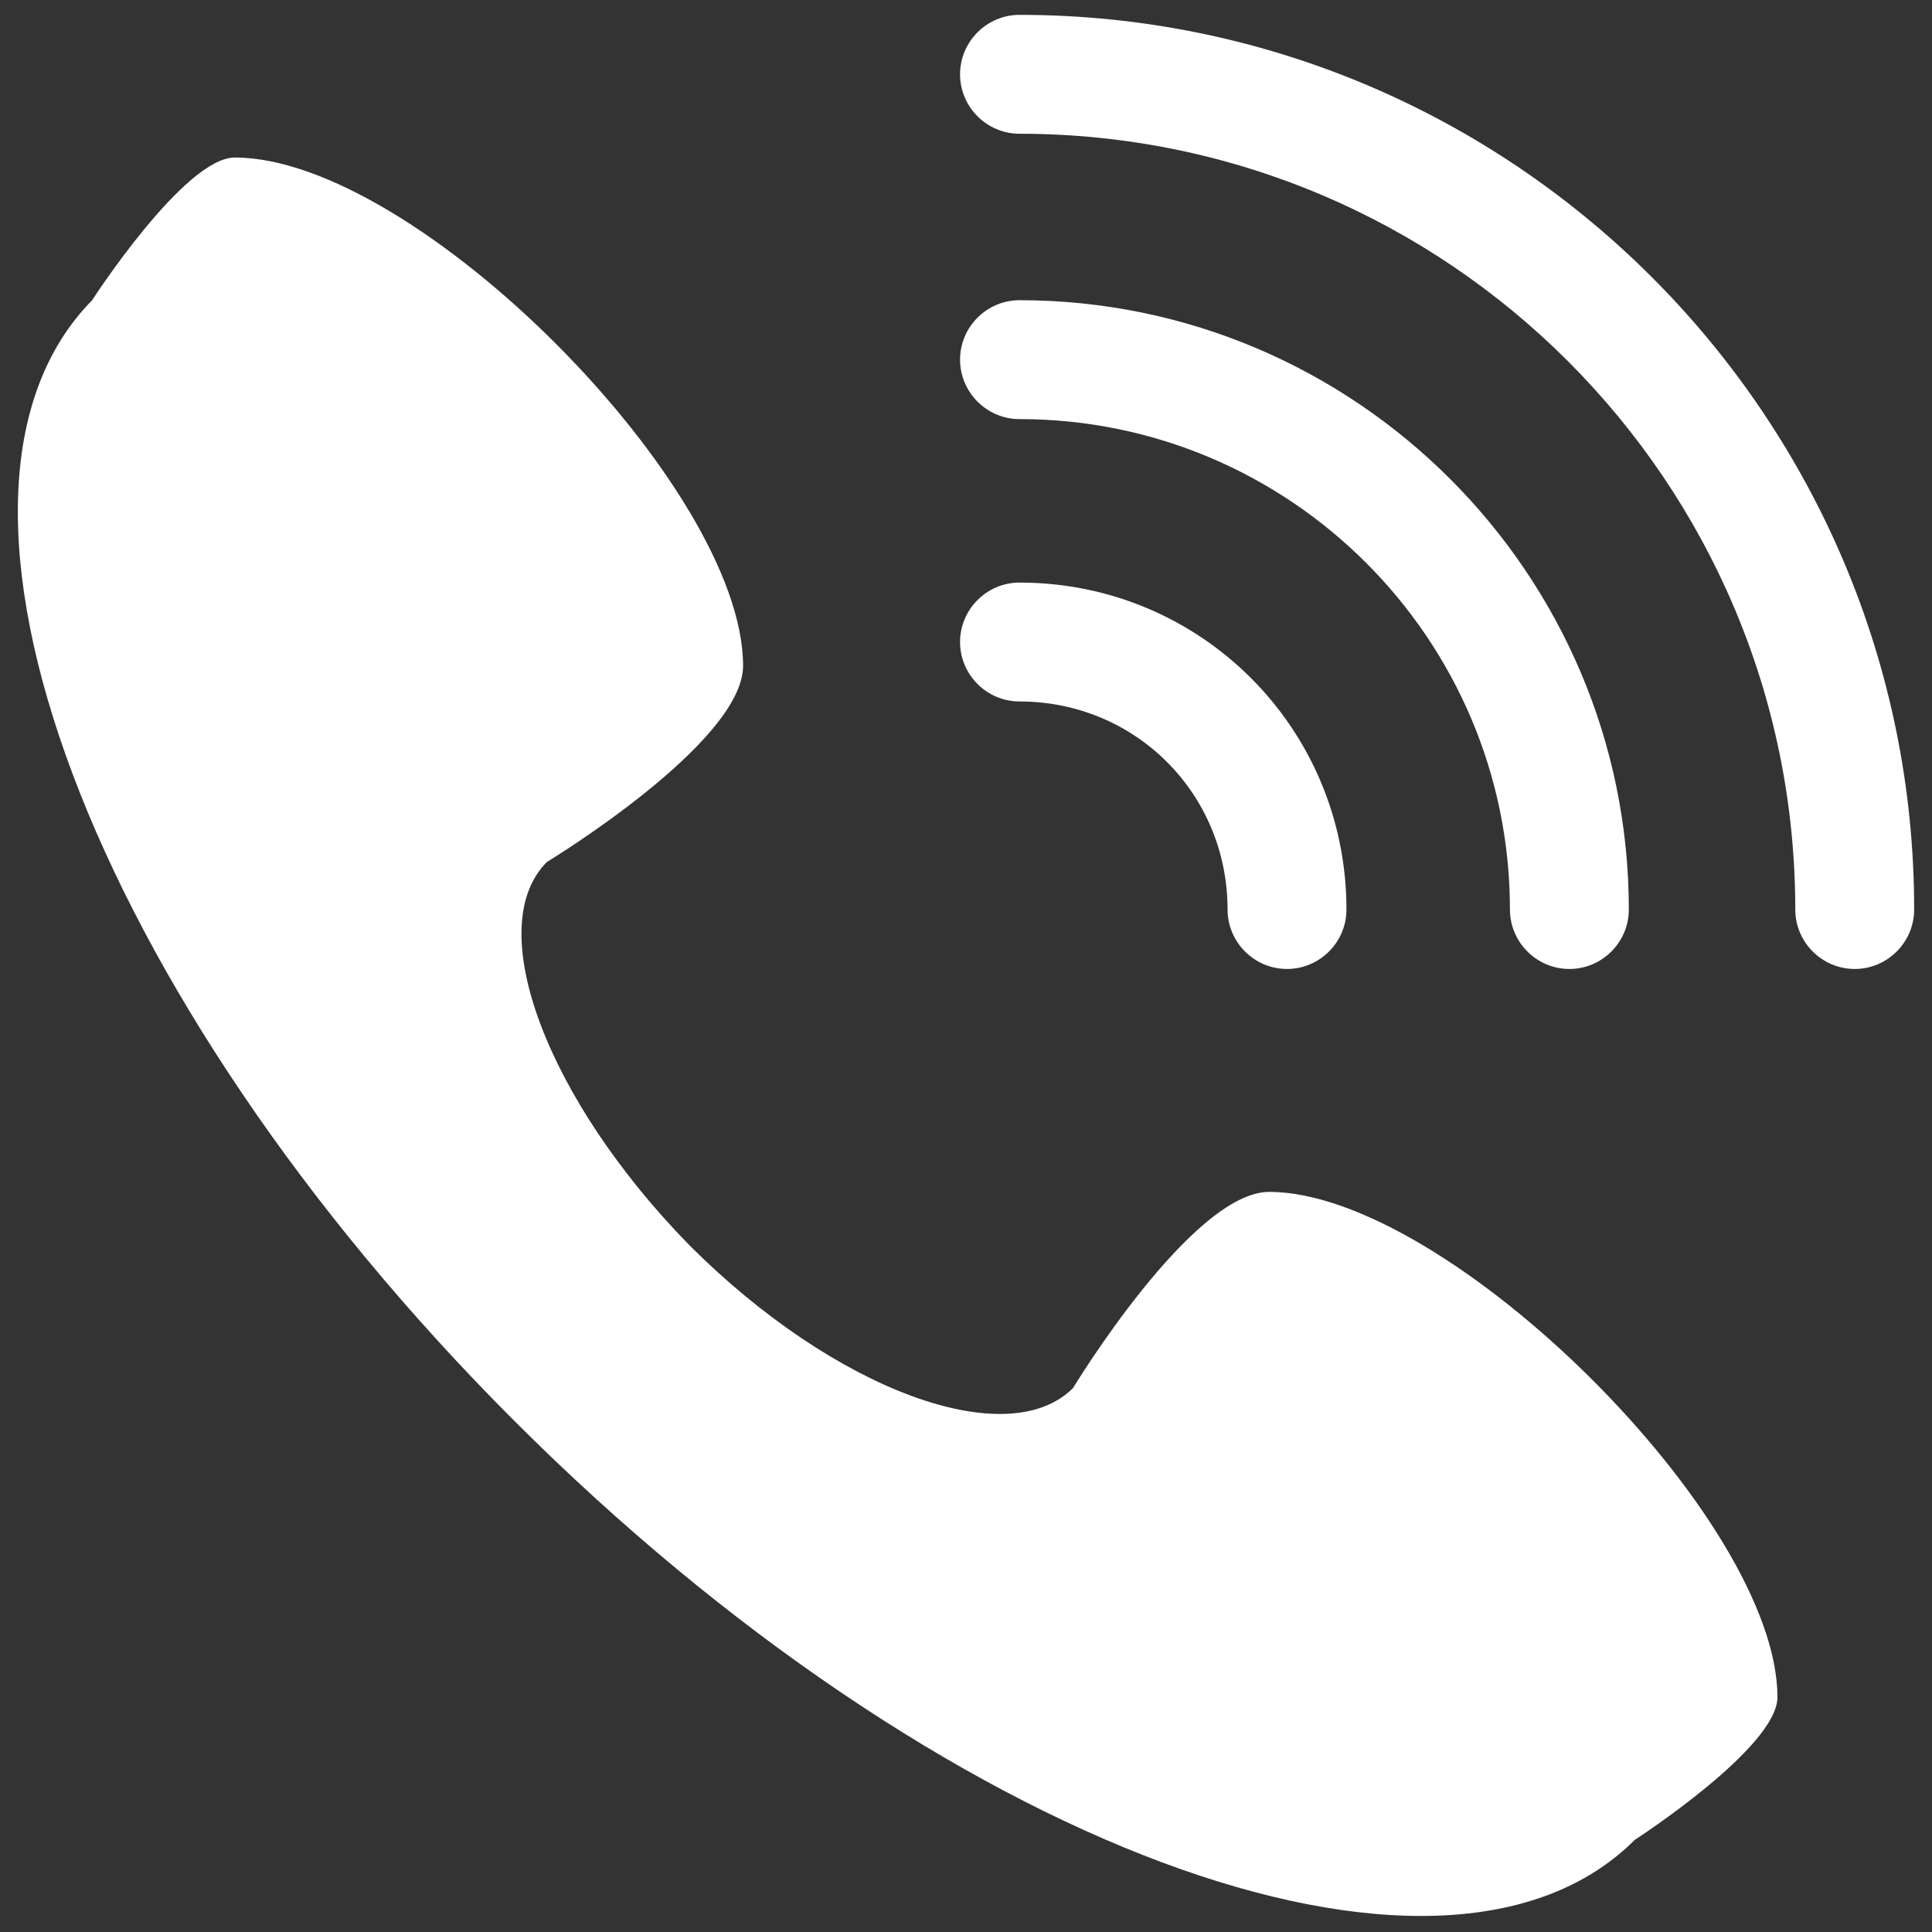 <?xml version="1.0" encoding="UTF-8"?> <svg xmlns="http://www.w3.org/2000/svg" xmlns:xlink="http://www.w3.org/1999/xlink" xmlns:svgjs="http://svgjs.dev/svgjs" id="Layer_1" viewBox="0 0 65 65" width="300" height="300" version="1.1"><rect x="0" y="0" width="65" height="65" fill="#333333" stroke="none"/><g width="100%" height="100%" transform="matrix(1,0,0,1,0,0)"><g><g><path d="m34.3.5c-1.1 0-2 .9-2 2s.9 2 2 2c14.4 0 26.1 11.7 26.1 26.1 0 1.1.9 2 2 2s2-.9 2-2c0-16.6-13.5-30.1-30.1-30.1z" fill="#ffffff" fill-opacity="1" data-original-color="#000000ff" stroke="none" stroke-opacity="1"></path><path d="m34.3 14.1c9.1 0 16.5 7.4 16.5 16.5 0 1.1.9 2 2 2s2-.9 2-2c0-11.3-9.2-20.5-20.5-20.5-1.1 0-2 .9-2 2s.9 2 2 2z" fill="#ffffff" fill-opacity="1" data-original-color="#000000ff" stroke="none" stroke-opacity="1"></path><path d="m34.3 23.6c3.9 0 7 3.1 7 7 0 1.1.9 2 2 2s2-.9 2-2c0-6.1-4.9-11-11-11-1.1 0-2 .9-2 2s.9 2 2 2z" fill="#ffffff" fill-opacity="1" data-original-color="#000000ff" stroke="none" stroke-opacity="1"></path></g><g><g><g><g><path d="m42.7 40.1c-2.6 0-6.6 6.6-6.6 6.6-2.2 2.2-8 .1-12.9-4.8-4.8-4.9-7-10.7-4.8-12.9 0 0 6.6-4 6.6-6.6 0-6-11-17.1-17.1-17.1-1.7 0-4.8 4.8-4.8 4.8-6.4 6.5-.1 23.4 14.2 37.7 14.3 14.3 31.2 20.6 37.7 14.1 0 0 4.8-3.1 4.8-4.8 0-6-11.1-17-17.1-17z" fill="#ffffff" fill-opacity="1" data-original-color="#000000ff" stroke="none" stroke-opacity="1"></path></g></g></g></g></g></g></svg> 